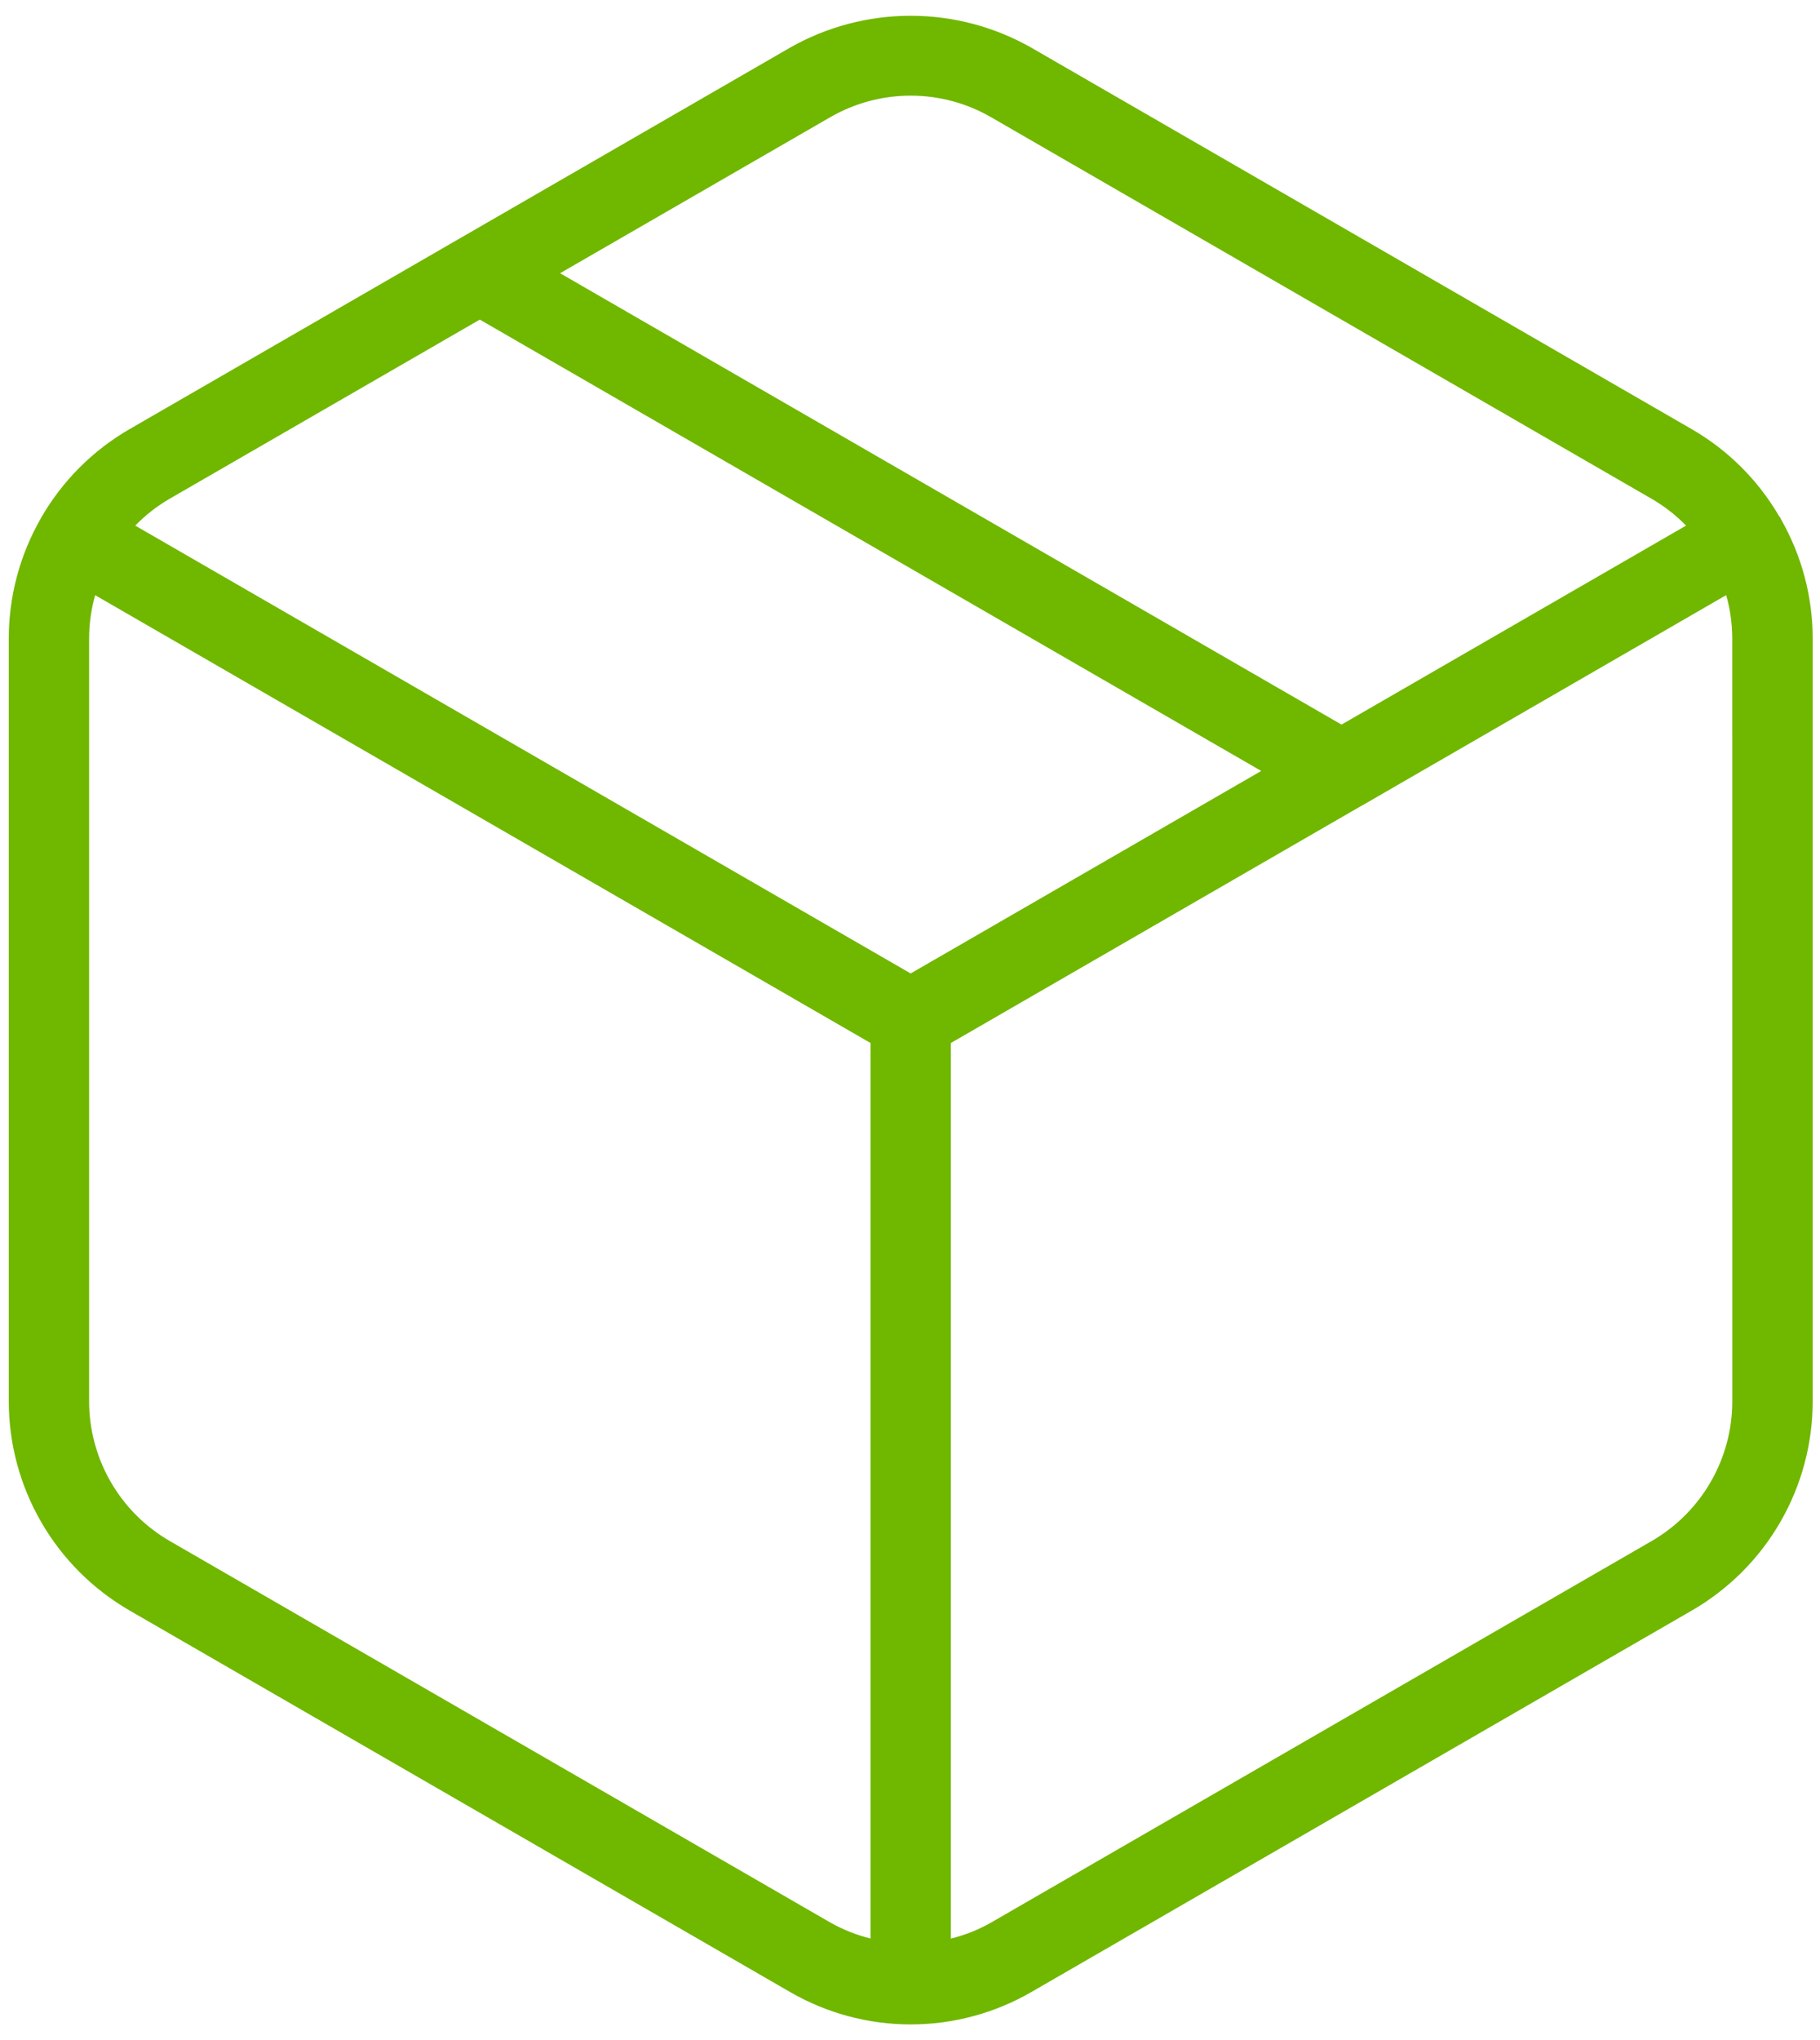 <svg width="83" height="93" viewBox="0 0 83 93" fill="none" xmlns="http://www.w3.org/2000/svg">
<path d="M81.214 23.669C81.201 23.643 81.203 23.616 81.188 23.592C81.173 23.568 81.151 23.555 81.137 23.533C80.179 21.89 78.81 20.524 77.164 19.571L47.027 2.17C45.351 1.219 43.457 0.719 41.53 0.719C39.603 0.719 37.709 1.219 36.033 2.17L5.9 19.567C4.236 20.529 2.853 21.913 1.89 23.578L1.877 23.594C1.87 23.605 1.872 23.616 1.864 23.627C0.908 25.289 0.404 27.173 0.4 29.091L0.4 63.891C0.404 65.82 0.913 67.714 1.879 69.385C2.844 71.055 4.231 72.442 5.9 73.409L36.036 90.809C37.707 91.775 39.603 92.283 41.533 92.283C43.463 92.283 45.359 91.775 47.03 90.809L77.167 73.409C78.837 72.442 80.224 71.055 81.189 69.384C82.155 67.714 82.664 65.819 82.667 63.89V29.09C82.663 27.188 82.164 25.319 81.22 23.668M37.864 5.342C38.979 4.698 40.243 4.36 41.53 4.36C42.817 4.36 44.081 4.698 45.195 5.342L75.332 22.744C75.905 23.076 76.429 23.485 76.891 23.96L61.179 33.031L25.542 12.455L37.864 5.342ZM7.729 22.74L21.881 14.569L57.517 35.144L41.53 44.375L6.168 23.96C6.631 23.484 7.156 23.073 7.729 22.74M7.729 70.24C6.617 69.594 5.693 68.668 5.05 67.553C4.407 66.439 4.067 65.175 4.064 63.889V29.089C4.067 28.427 4.159 27.768 4.339 27.131L39.7 47.545V88.367C39.059 88.209 38.441 87.963 37.866 87.638L7.729 70.24ZM79 63.89C78.998 65.176 78.658 66.439 78.015 67.554C77.372 68.668 76.448 69.594 75.335 70.241L45.196 87.641C44.623 87.968 44.006 88.213 43.364 88.37V47.545L62.078 36.738H62.085L78.721 27.129C78.903 27.767 78.996 28.427 78.998 29.091L79 63.89Z" fill="#70B700"/>
</svg>
